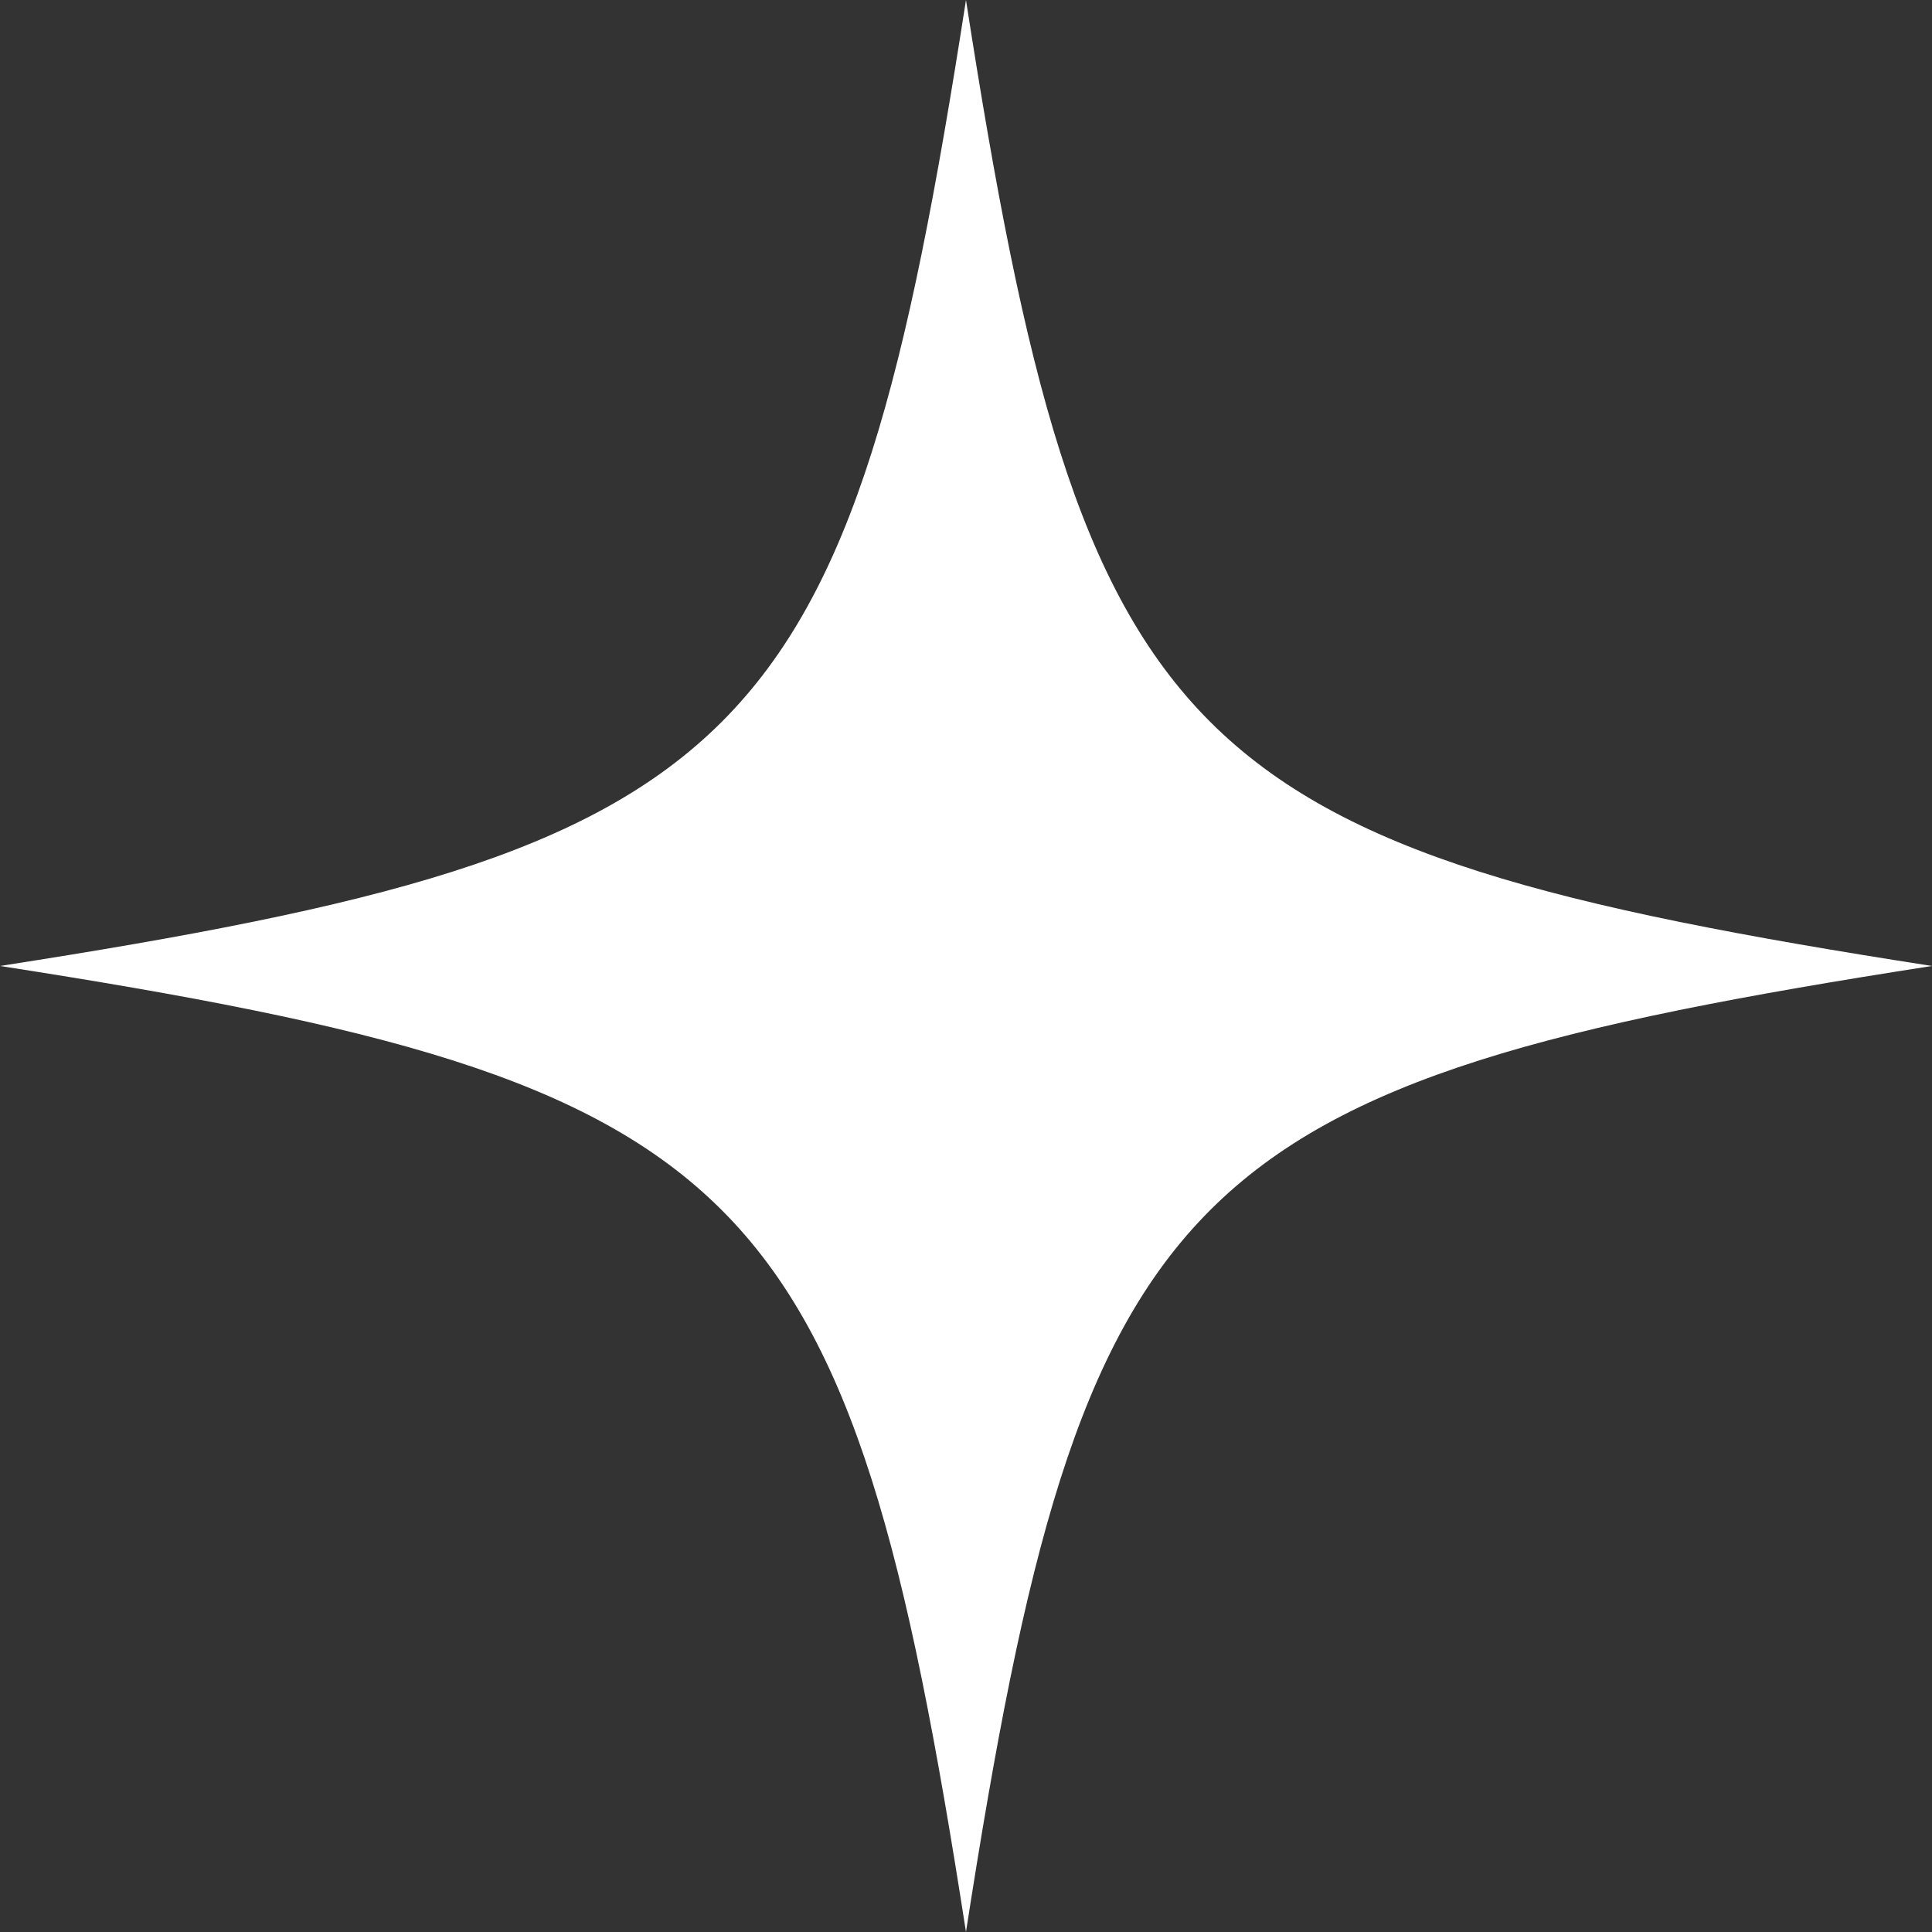 <svg xmlns="http://www.w3.org/2000/svg" width="42.279" height="42.279" viewBox="0 0 42.279 42.279">
  <rect x="0" y="0" width="42.279" height="42.279" fill="#333333" stroke="none"/>
  <path id="Spark" d="M44.87,176.989c16.5,2.564,18.575,4.639,21.139,21.139,2.564-16.5,4.639-18.575,21.139-21.139-16.5-2.564-18.575-4.639-21.139-21.139-2.564,16.5-4.639,18.575-21.139,21.139Z" transform="translate(-44.87 -155.85)" fill="#fff"/>
</svg>
